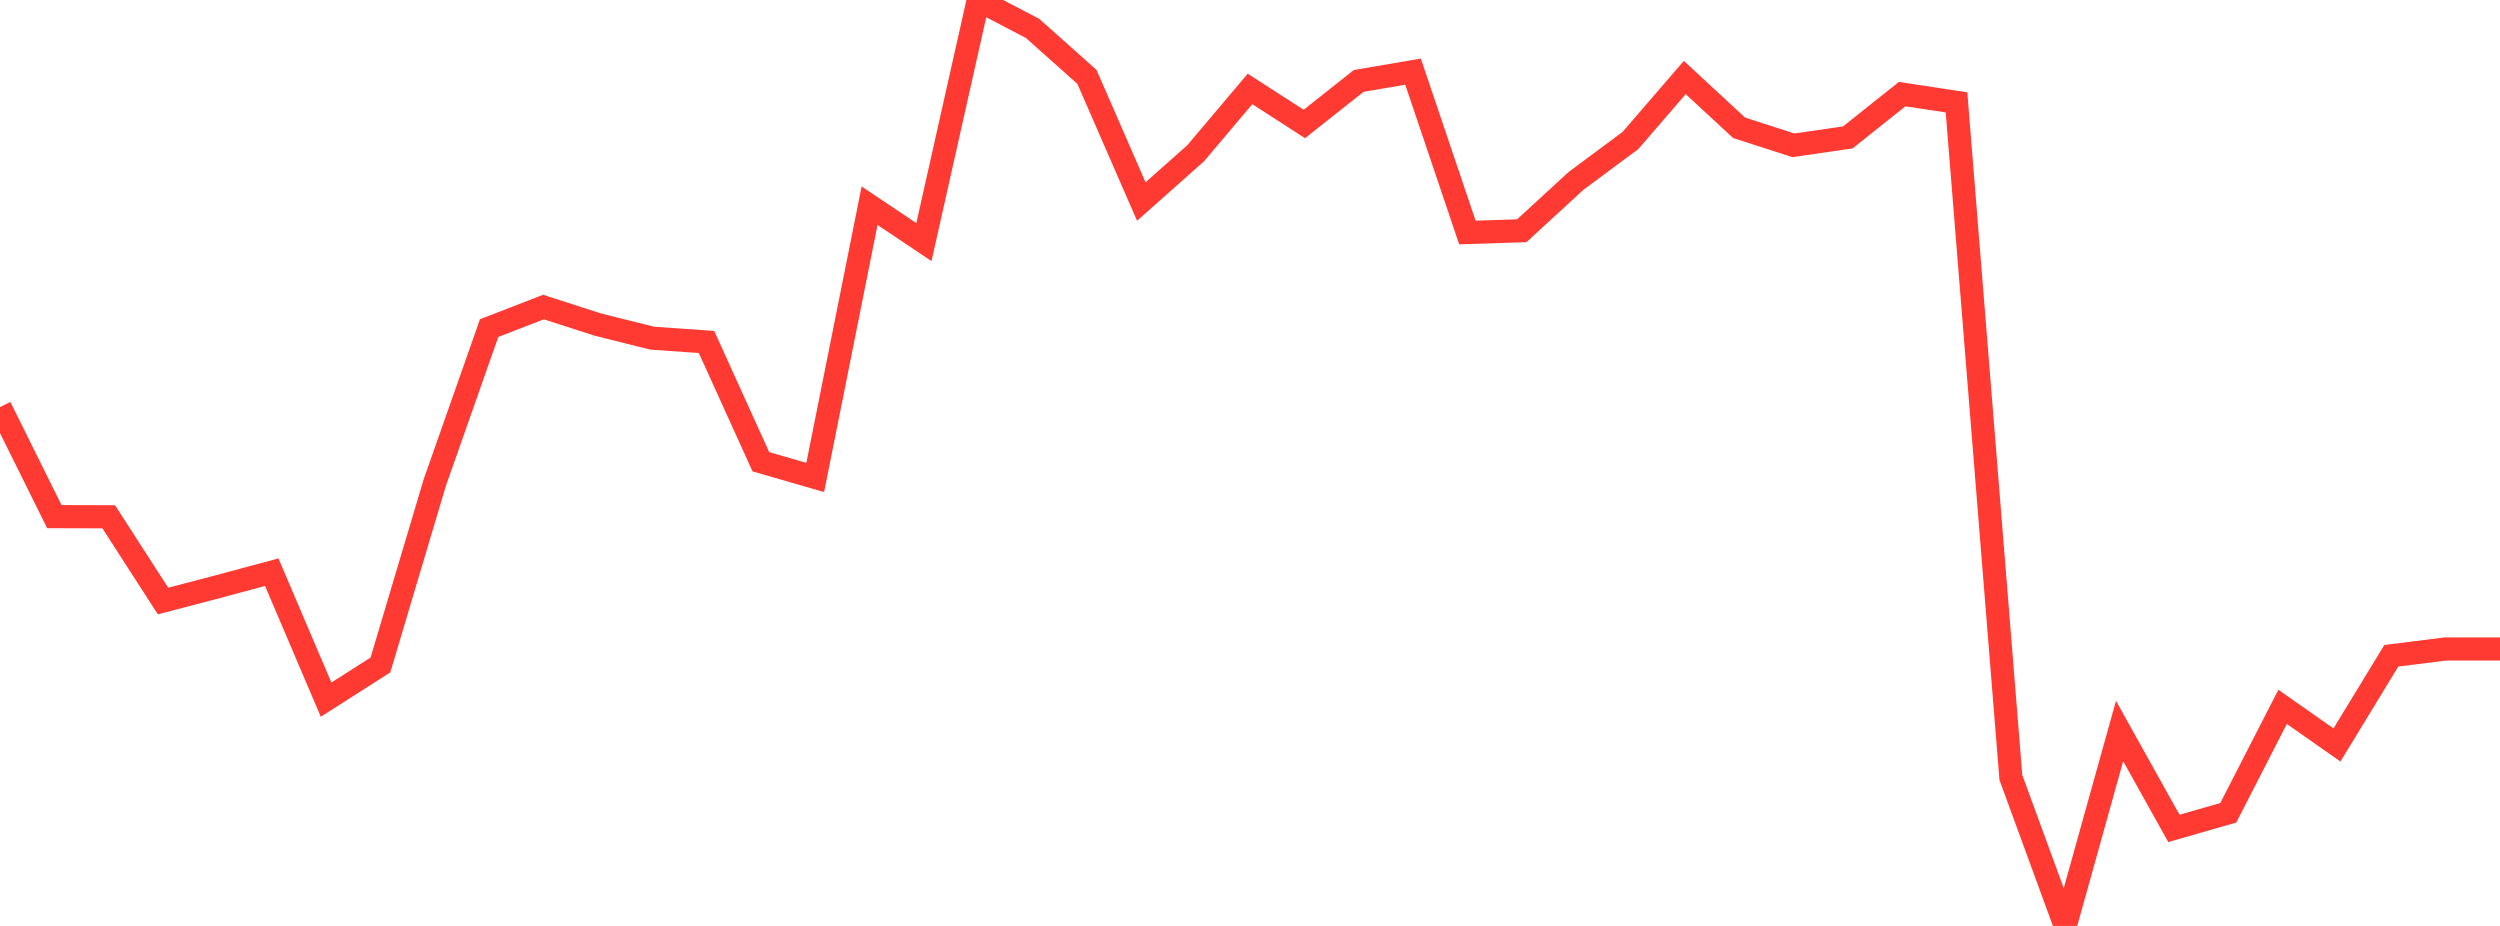 <?xml version="1.0" standalone="no"?>
<!DOCTYPE svg PUBLIC "-//W3C//DTD SVG 1.1//EN" "http://www.w3.org/Graphics/SVG/1.1/DTD/svg11.dtd">

<svg width="135" height="50" viewBox="0 0 135 50" preserveAspectRatio="none" 
  xmlns="http://www.w3.org/2000/svg"
  xmlns:xlink="http://www.w3.org/1999/xlink">


<polyline points="0.0, 21.983 2.935, 27.898 5.87, 27.906 8.804, 32.455 11.739, 31.687 14.674, 30.898 17.609, 37.781 20.543, 35.909 23.478, 26.06 26.413, 17.717 29.348, 16.581 32.283, 17.527 35.217, 18.261 38.152, 18.467 41.087, 24.935 44.022, 25.782 46.957, 11.108 49.891, 13.073 52.826, 0.0 55.761, 1.536 58.696, 4.153 61.63, 10.882 64.565, 8.277 67.5, 4.802 70.435, 6.694 73.37, 4.37 76.304, 3.869 79.239, 12.555 82.174, 12.461 85.109, 9.765 88.043, 7.588 90.978, 4.186 93.913, 6.902 96.848, 7.847 99.783, 7.419 102.717, 5.082 105.652, 5.528 108.587, 41.984 111.522, 50.0 114.457, 39.475 117.391, 44.734 120.326, 43.891 123.261, 38.17 126.196, 40.228 129.13, 35.412 132.065, 35.043 135.0, 35.043" fill="none" stroke="#ff3a33" stroke-width="1.25"/>

</svg>